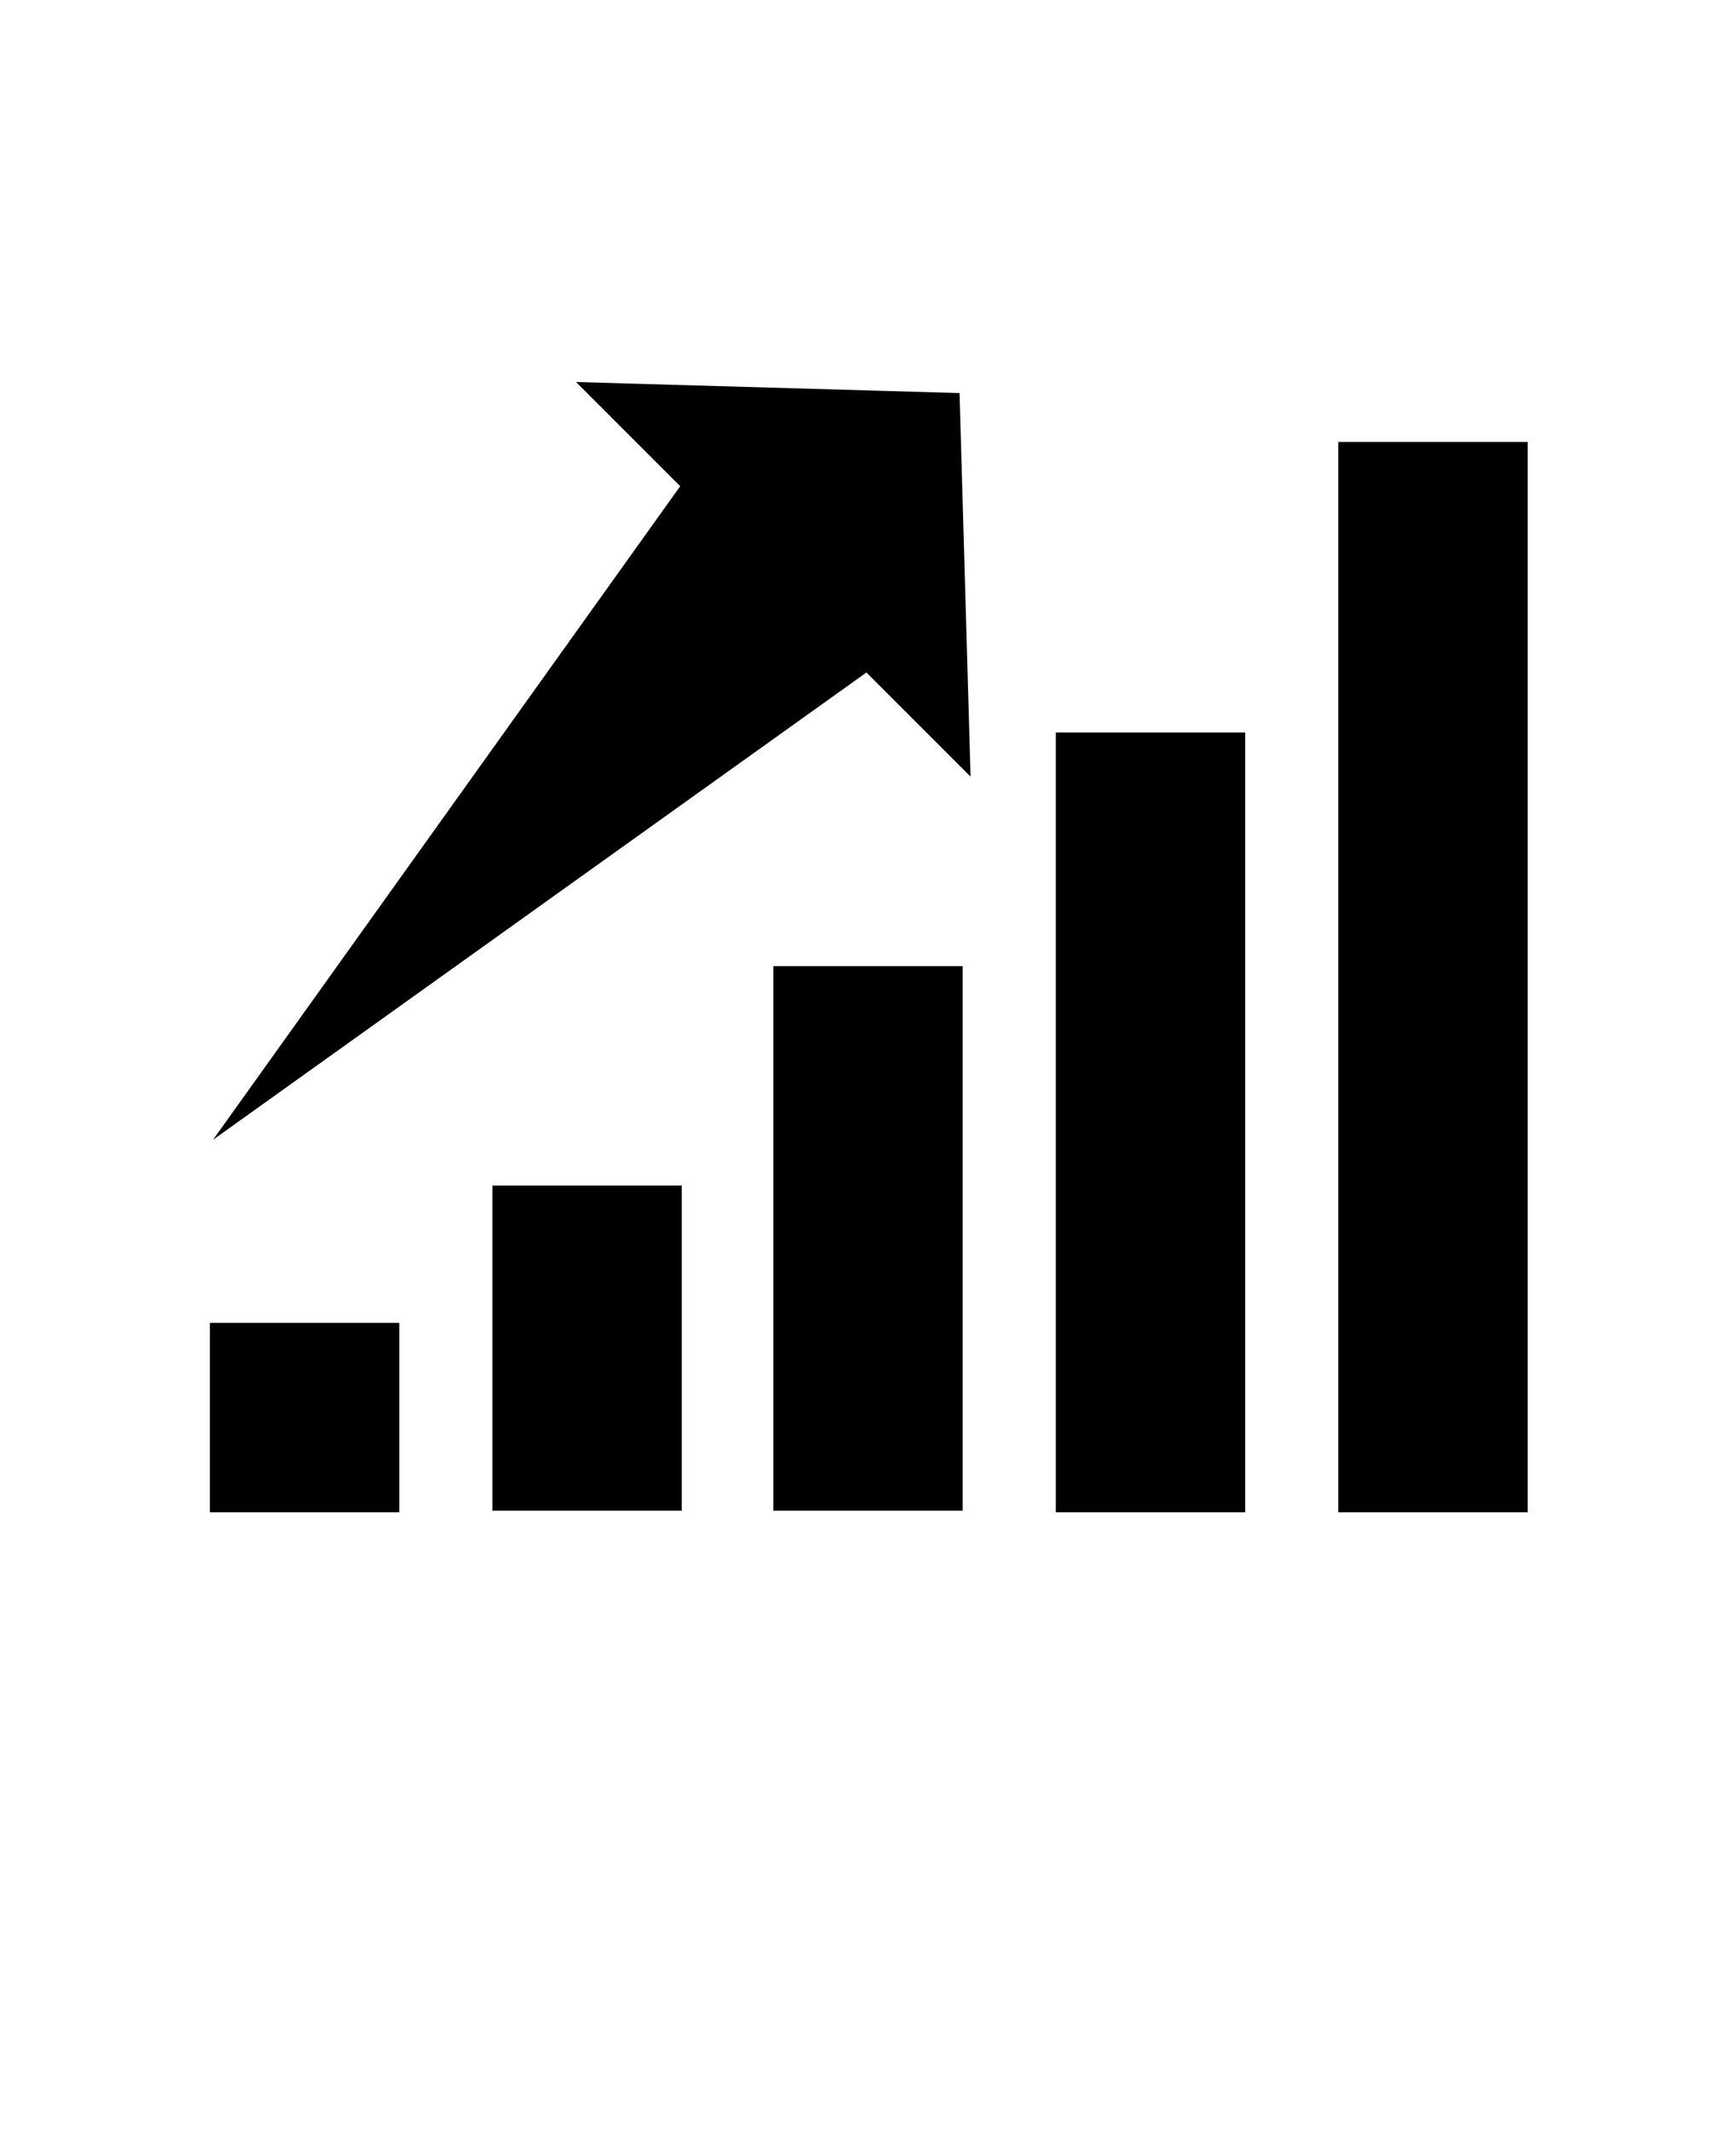 <?xml version="1.0" encoding="utf-8"?>
<!-- Generator: Adobe Illustrator 27.8.1, SVG Export Plug-In . SVG Version: 6.00 Build 0)  -->
<svg version="1.1" id="Layer_1" xmlns="http://www.w3.org/2000/svg" xmlns:xlink="http://www.w3.org/1999/xlink" x="0px" y="0px"
	 viewBox="0 0 110 135" style="enable-background:new 0 0 110 135;" xml:space="preserve">
<style type="text/css">
	.st0{fill-rule:evenodd;clip-rule:evenodd;}
</style>
<path class="st0" d="M13.3,83.8h12v12h-12L13.3,83.8z M13.5,72.2l29.6-41.4l-6.6-6.6l24.3,0.7l0.7,24.3l-6.6-6.6L13.5,72.2z
	 M84.8,28h12v67.8h-12V28z M66.9,46.4h12v49.4l-12,0L66.9,46.4z M49,61.2v34.5h12V61.2L49,61.2z M31.2,75.1h12v20.6l-12,0L31.2,75.1
	z"/>
</svg>
